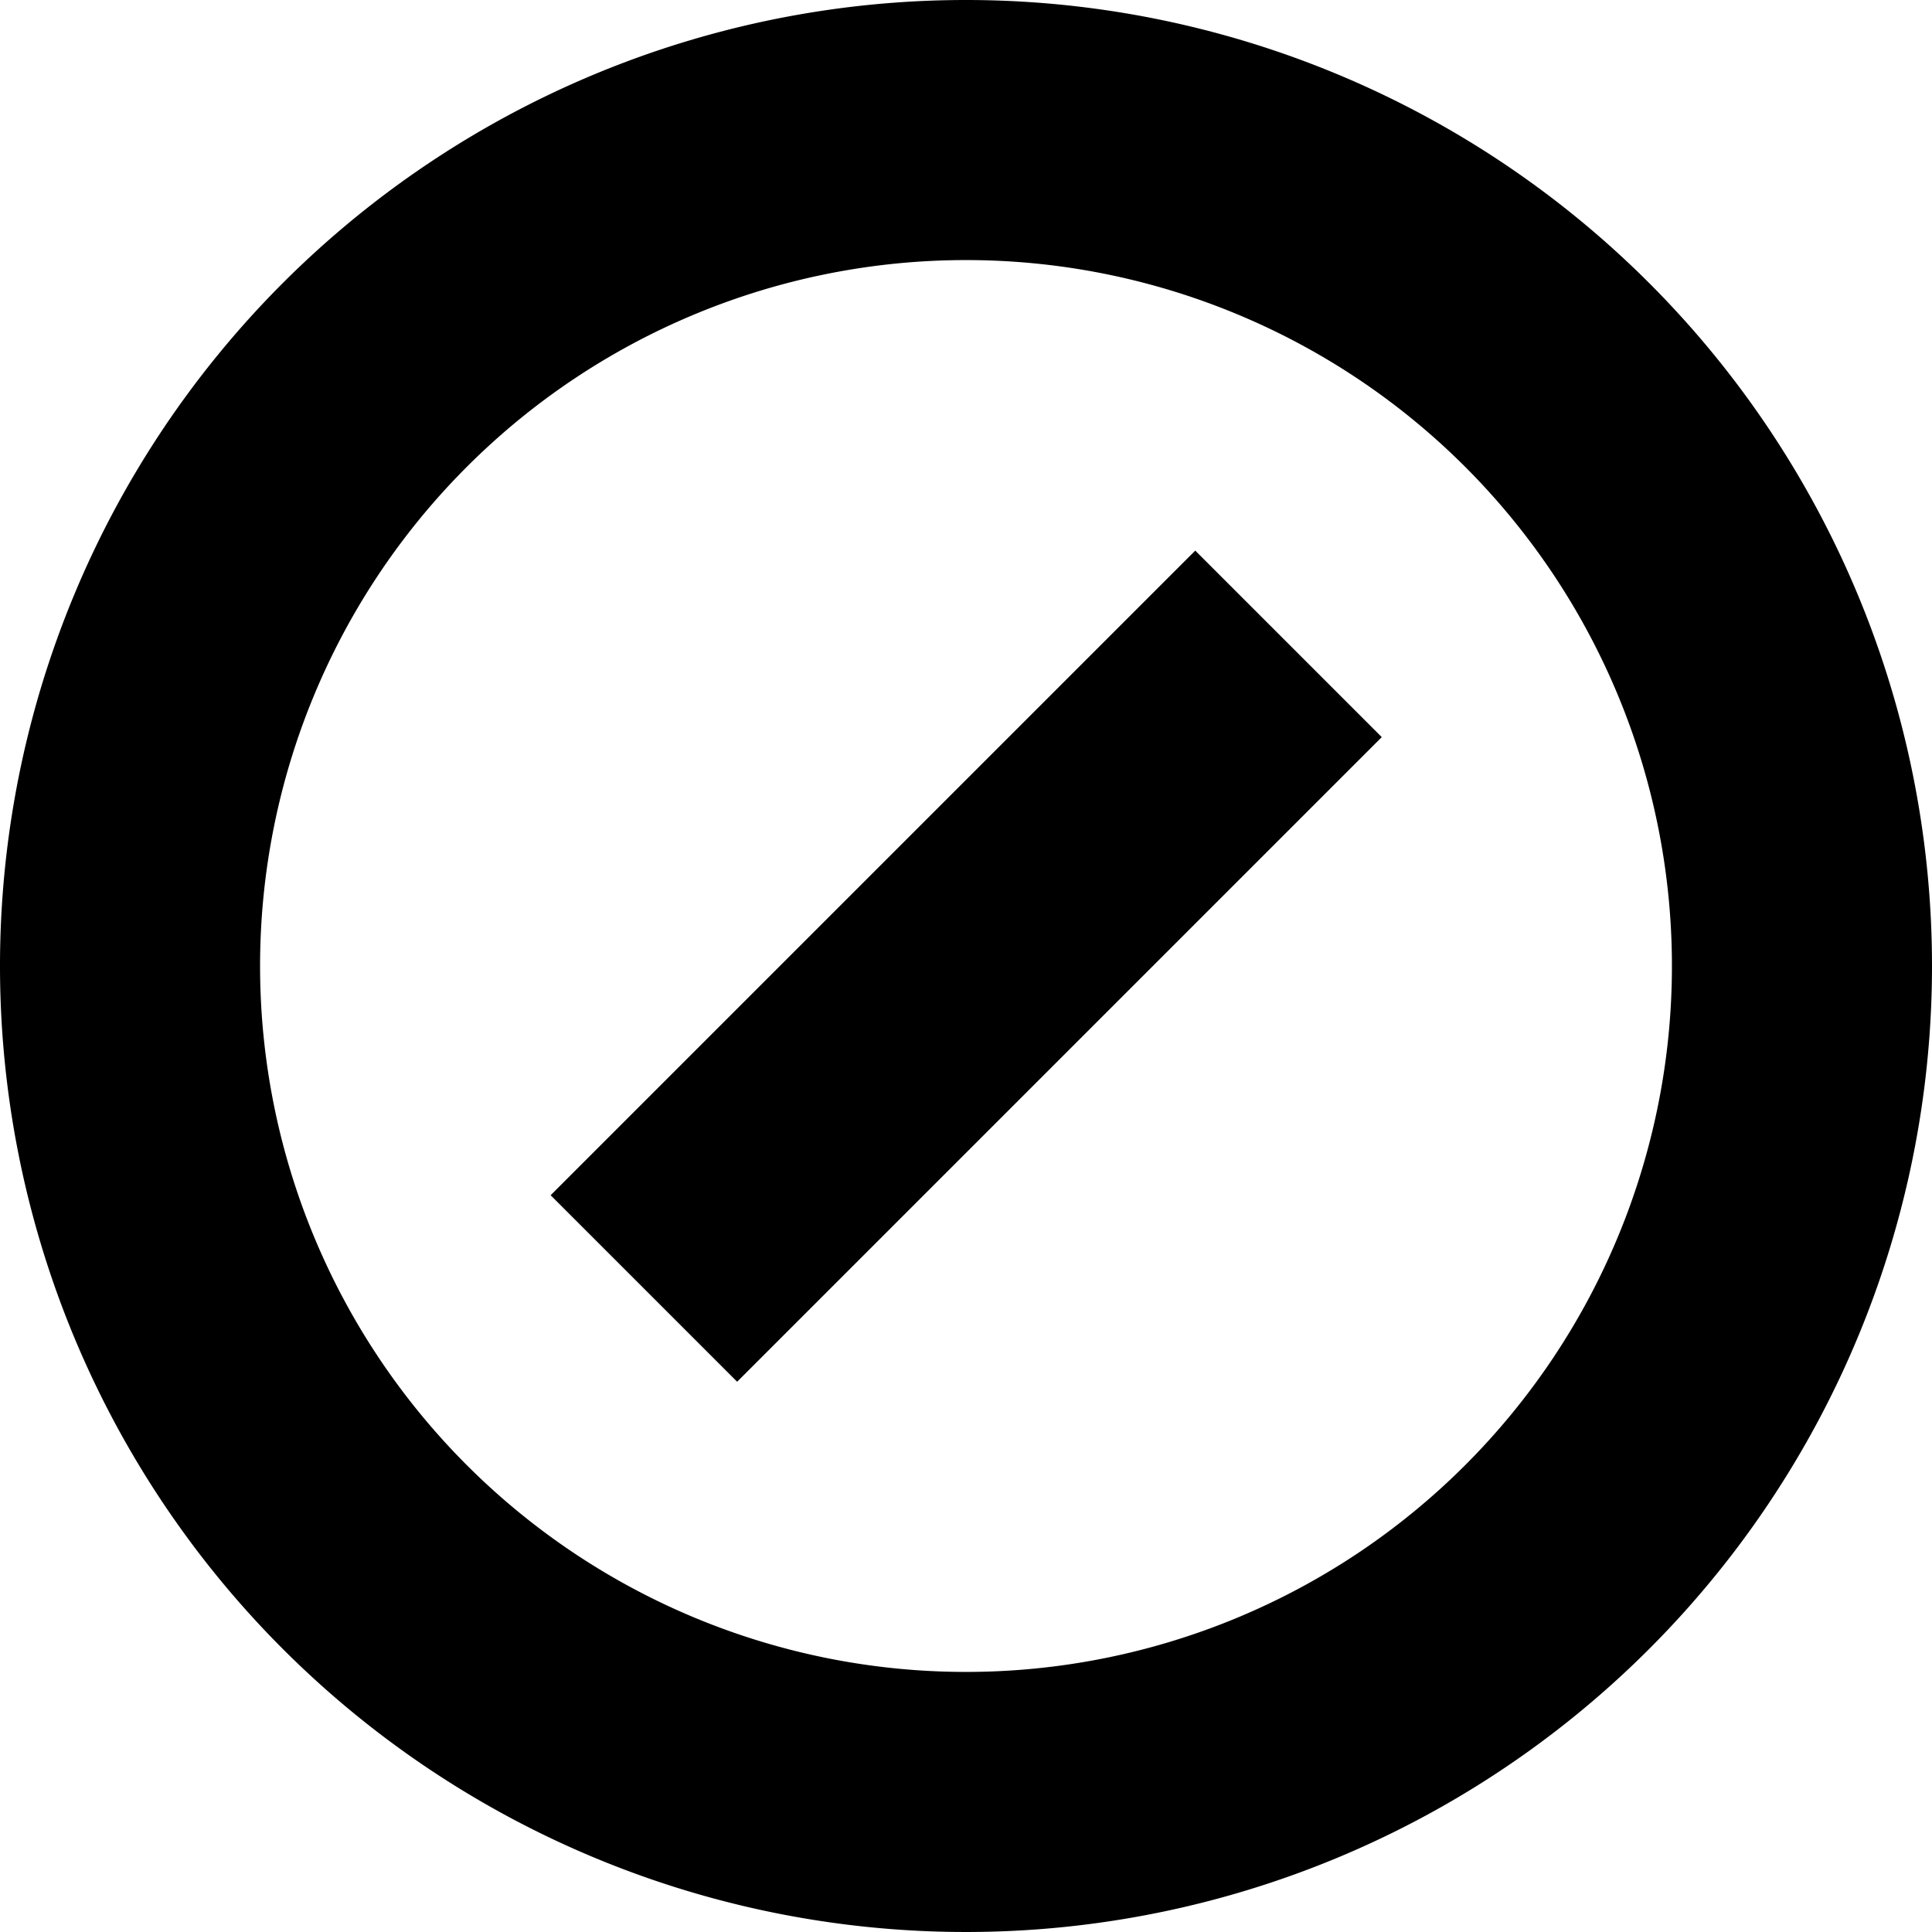 <?xml version="1.0" encoding="UTF-8"?> <svg xmlns="http://www.w3.org/2000/svg" viewBox="0 0 52 52"><g id="Layer_2" data-name="Layer 2"><g id="Layer_1-2" data-name="Layer 1"><g id="Page-1"><g id="compass-logo"><path id="Shape" d="M26,45A19,19,0,1,1,45,26,19,19,0,0,1,26,45M26,0A26,26,0,1,0,52,26,26,26,0,0,0,26,0"></path><polygon id="Path" points="14.82 32.17 32.17 14.82 37.19 19.84 19.84 37.19 14.82 32.17"></polygon></g></g></g></g></svg> 